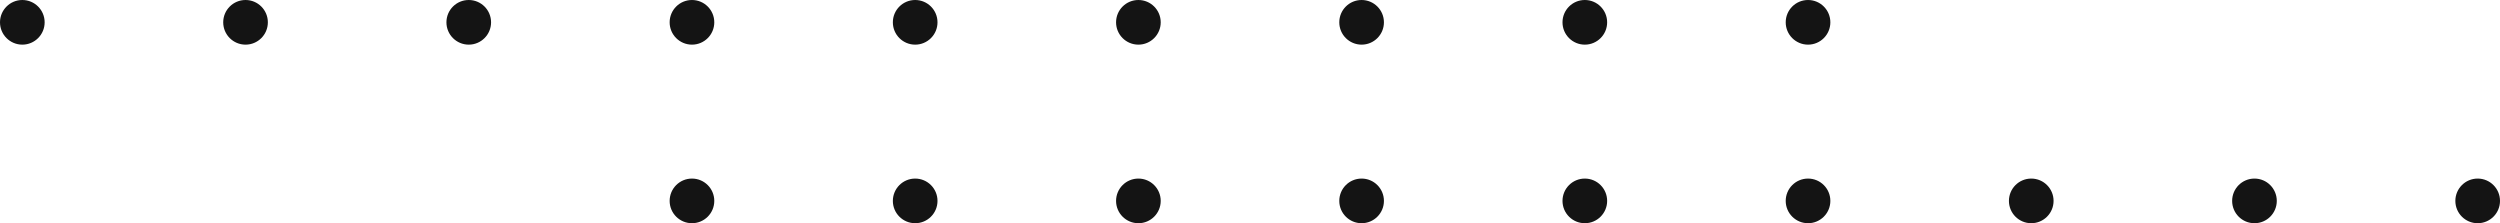 <svg width="224" height="20" viewBox="0 0 224 20" fill="none" xmlns="http://www.w3.org/2000/svg">
<circle cx="2" cy="2" r="2" fill="#141414"/>
<circle cx="22" cy="2" r="2" fill="#141414"/>
<circle cx="42" cy="2" r="2" fill="#141414"/>
<circle cx="62" cy="2" r="2" fill="#141414"/>
<circle cx="82" cy="2" r="2" fill="#141414"/>
<circle cx="102" cy="2" r="2" fill="#141414"/>
<circle cx="122" cy="2" r="2" fill="#141414"/>
<circle cx="142" cy="2" r="2" fill="#141414"/>
<circle cx="162" cy="2" r="2" fill="#141414"/>
<circle cx="62" cy="18" r="2" fill="#141414"/>
<circle cx="82" cy="18" r="2" fill="#141414"/>
<circle cx="102" cy="18" r="2" fill="#141414"/>
<circle cx="122" cy="18" r="2" fill="#141414"/>
<circle cx="142" cy="18" r="2" fill="#141414"/>
<circle cx="162" cy="18" r="2" fill="#141414"/>
<circle cx="182" cy="18" r="2" fill="#141414"/>
<circle cx="202" cy="18" r="2" fill="#141414"/>
<circle cx="222" cy="18" r="2" fill="#141414"/>
</svg>
